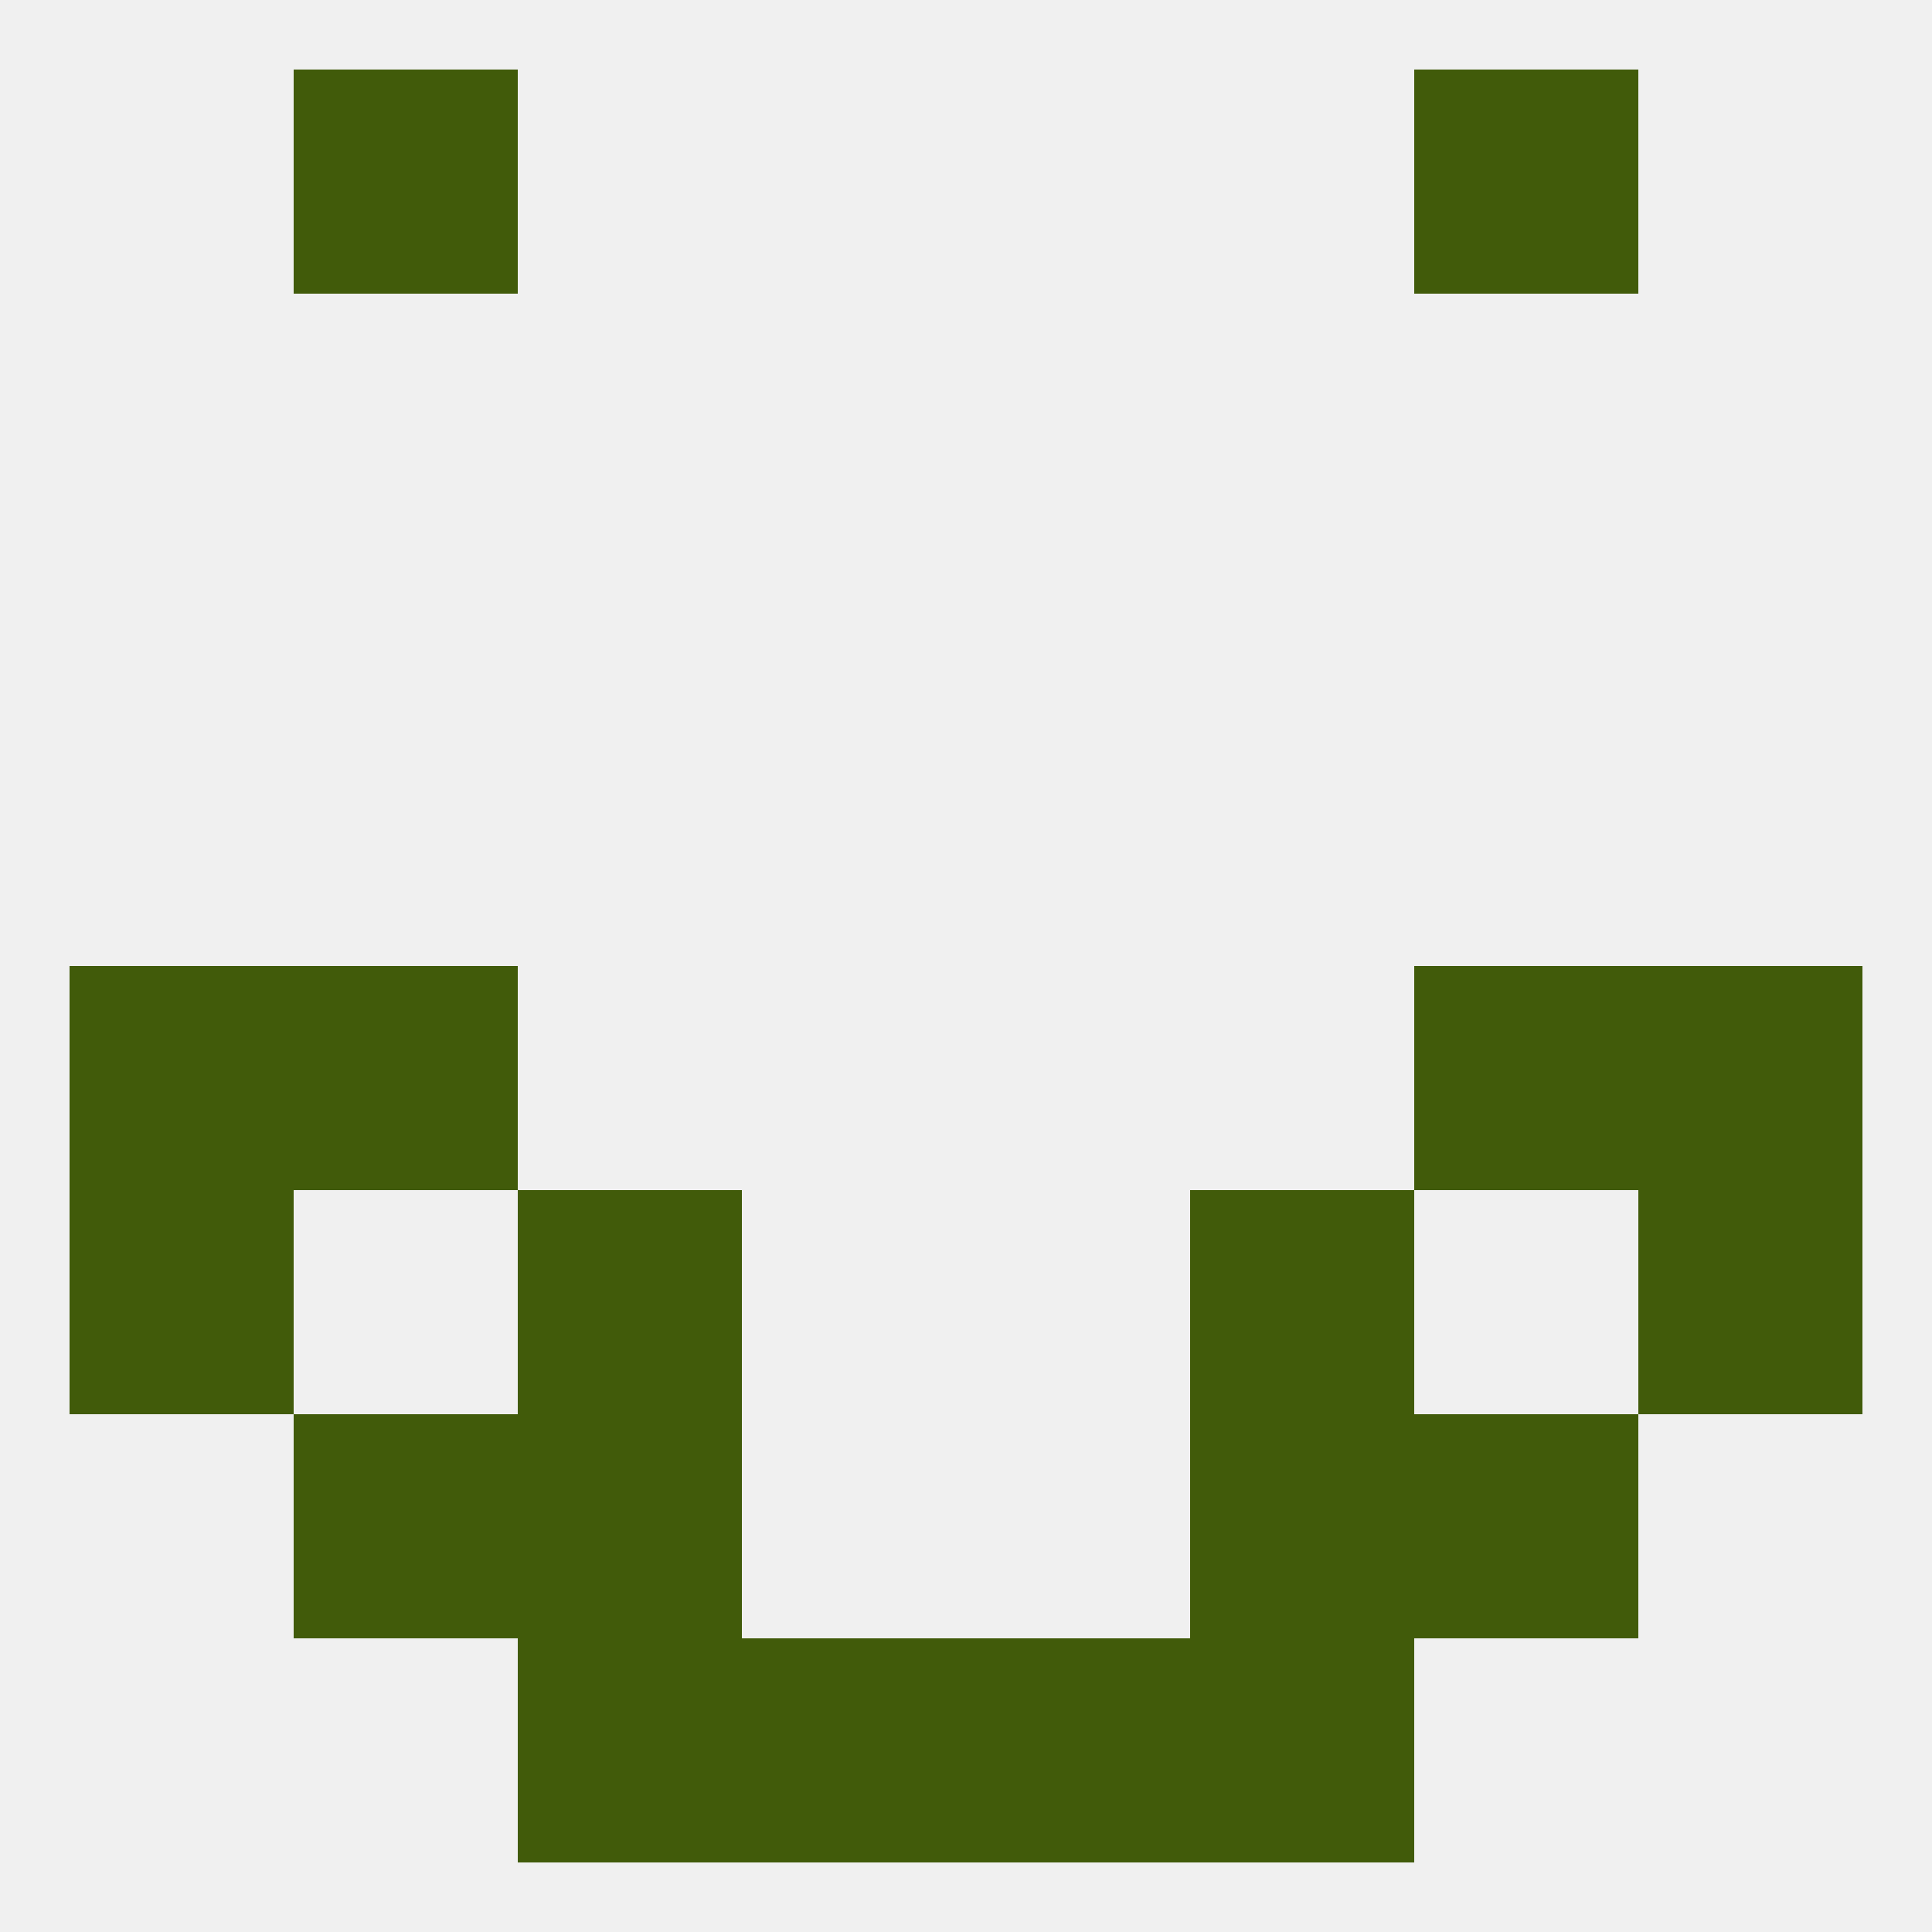 
<!--   <?xml version="1.0"?> -->
<svg version="1.1" baseprofile="full" xmlns="http://www.w3.org/2000/svg" xmlns:xlink="http://www.w3.org/1999/xlink" xmlns:ev="http://www.w3.org/2001/xml-events" width="250" height="250" viewBox="0 0 250 250" >
	<rect width="100%" height="100%" fill="rgba(240,240,240,255)"/>

	<rect x="38" y="125" width="29" height="29" fill="rgba(65,91,10,255)"/>
	<rect x="183" y="125" width="29" height="29" fill="rgba(65,91,10,255)"/>
	<rect x="9" y="125" width="29" height="29" fill="rgba(65,91,10,255)"/>
	<rect x="212" y="125" width="29" height="29" fill="rgba(65,91,10,255)"/>
	<rect x="183" y="183" width="29" height="29" fill="rgba(65,91,10,255)"/>
	<rect x="67" y="183" width="29" height="29" fill="rgba(65,91,10,255)"/>
	<rect x="154" y="183" width="29" height="29" fill="rgba(65,91,10,255)"/>
	<rect x="38" y="183" width="29" height="29" fill="rgba(65,91,10,255)"/>
	<rect x="9" y="154" width="29" height="29" fill="rgba(65,91,10,255)"/>
	<rect x="212" y="154" width="29" height="29" fill="rgba(65,91,10,255)"/>
	<rect x="67" y="154" width="29" height="29" fill="rgba(65,91,10,255)"/>
	<rect x="154" y="154" width="29" height="29" fill="rgba(65,91,10,255)"/>
	<rect x="96" y="212" width="29" height="29" fill="rgba(65,91,10,255)"/>
	<rect x="125" y="212" width="29" height="29" fill="rgba(65,91,10,255)"/>
	<rect x="67" y="212" width="29" height="29" fill="rgba(65,91,10,255)"/>
	<rect x="154" y="212" width="29" height="29" fill="rgba(65,91,10,255)"/>
	<rect x="38" y="9" width="29" height="29" fill="rgba(65,91,10,255)"/>
	<rect x="183" y="9" width="29" height="29" fill="rgba(65,91,10,255)"/>
</svg>